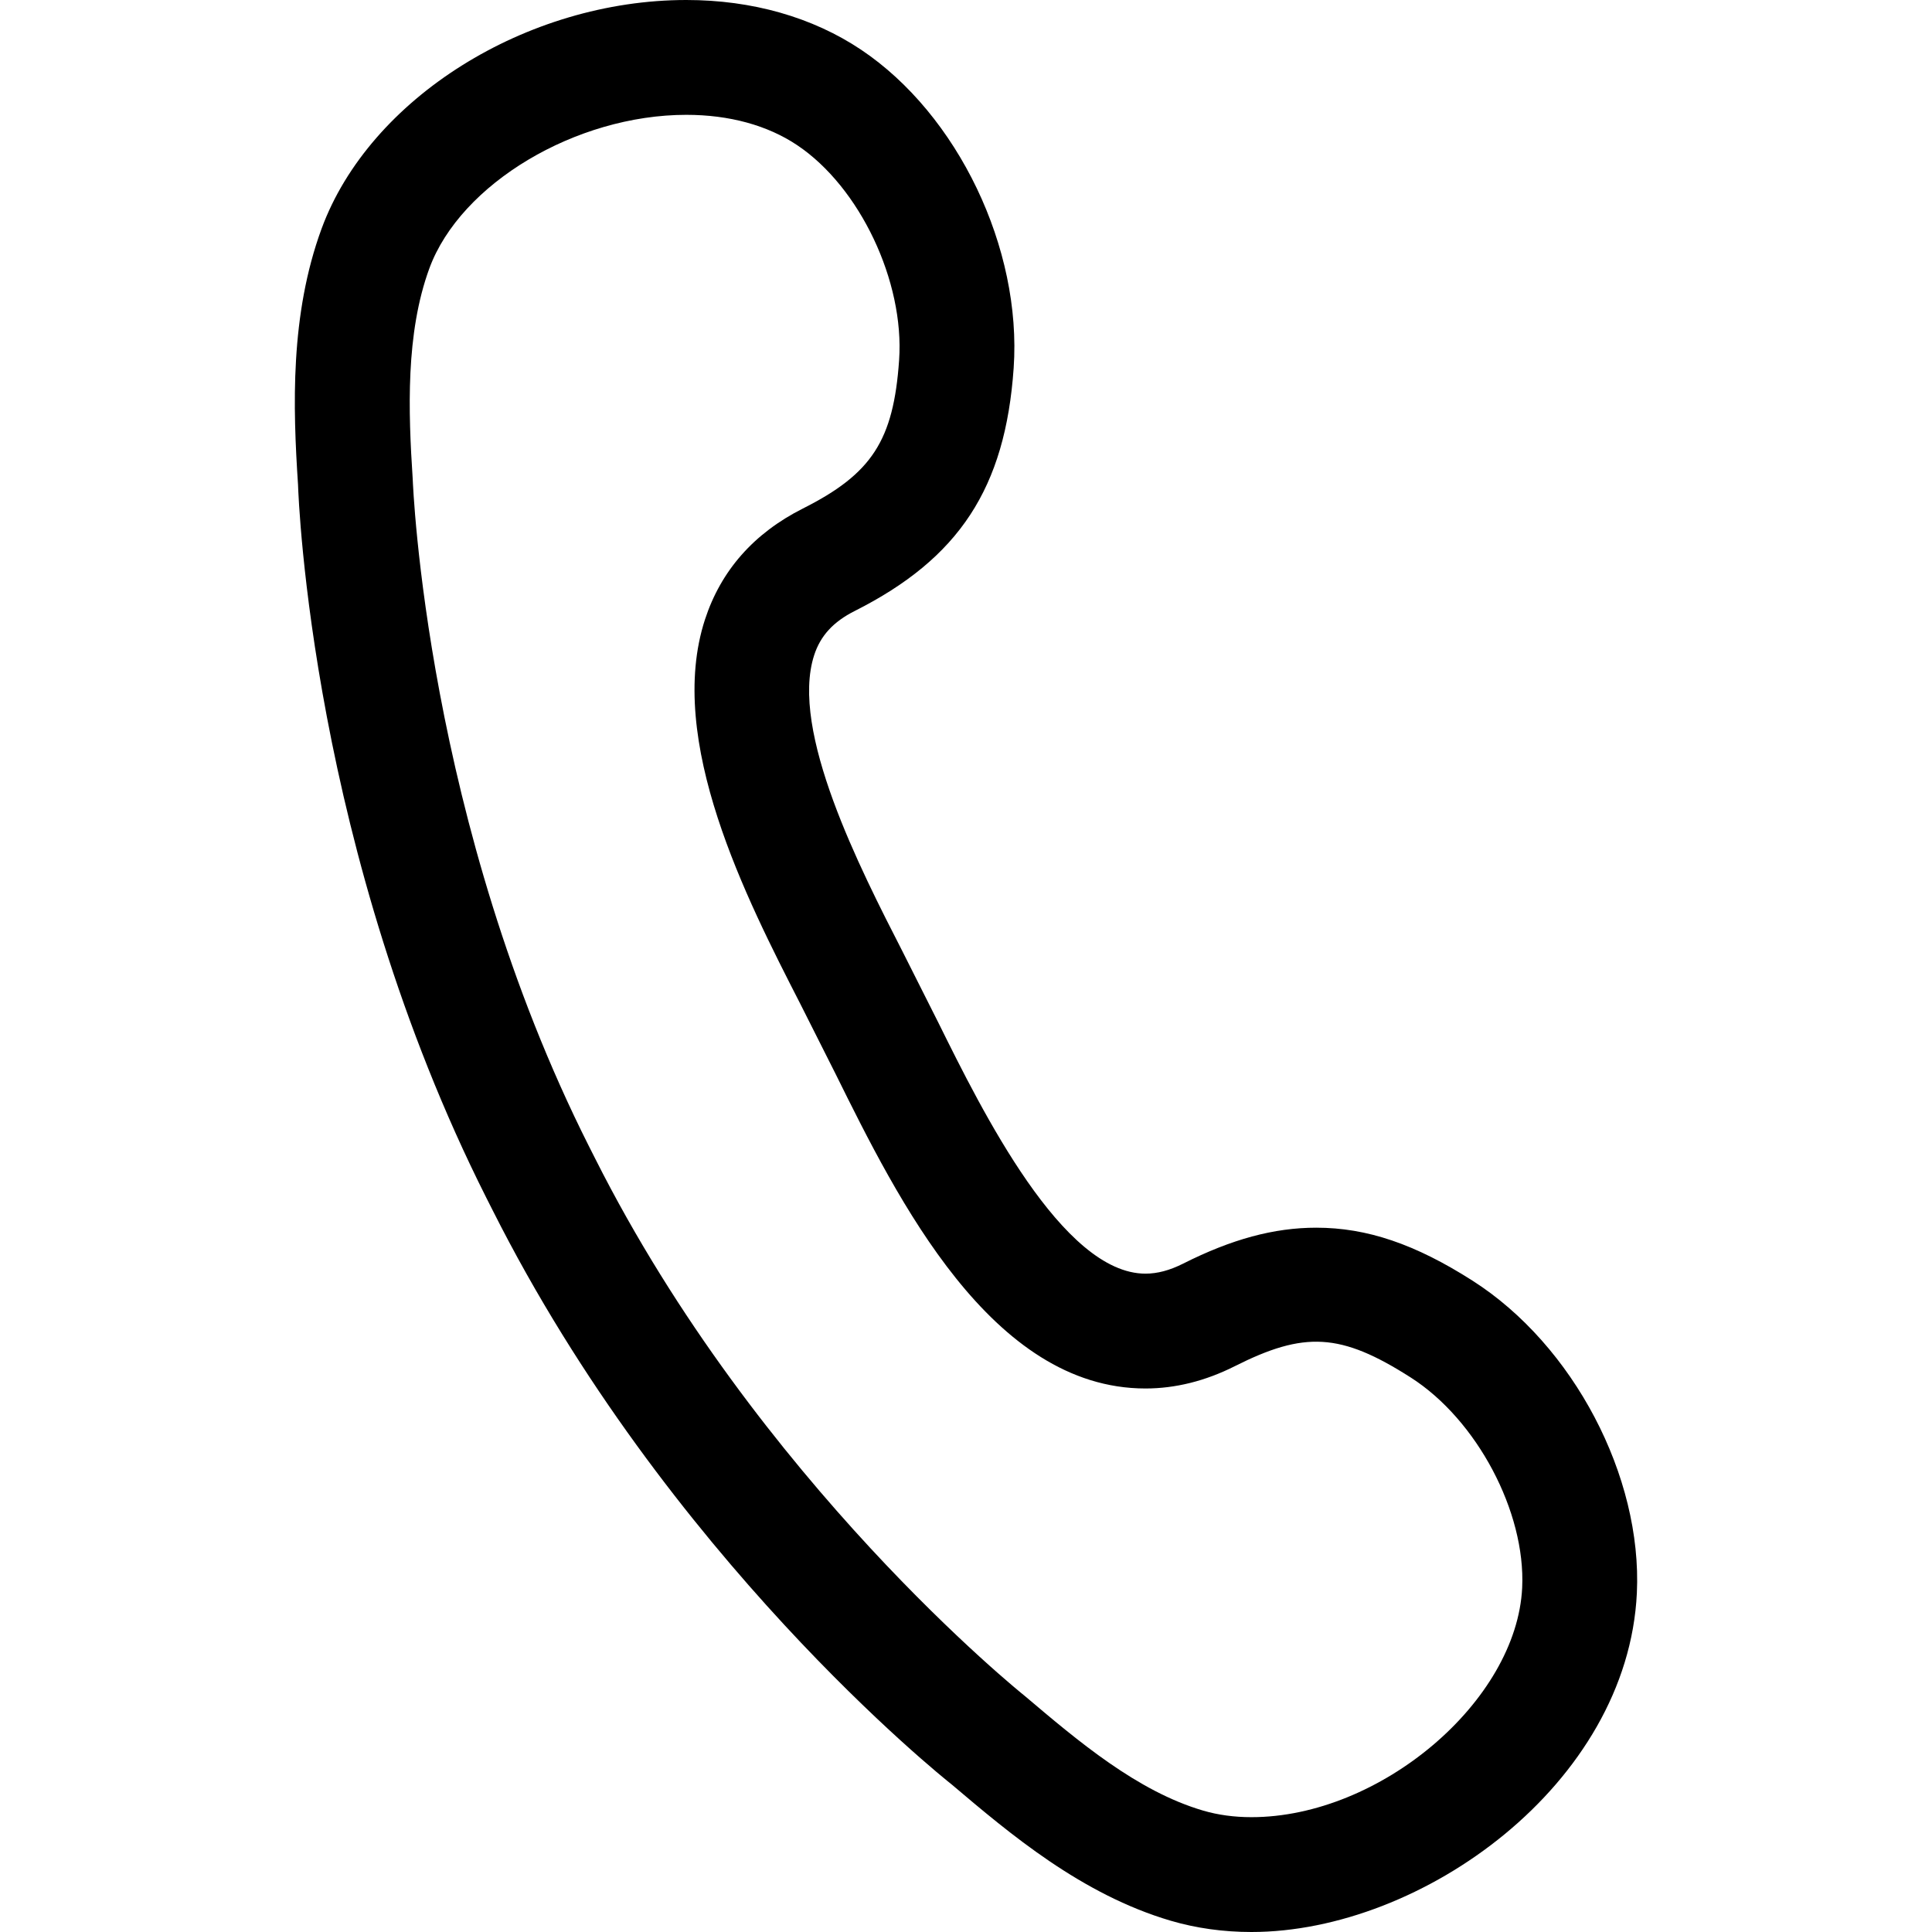 <?xml version="1.0" encoding="iso-8859-1"?>
<!-- Generator: Adobe Illustrator 19.1.0, SVG Export Plug-In . SVG Version: 6.00 Build 0)  -->
<svg version="1.1" id="Capa_1" xmlns="http://www.w3.org/2000/svg" xmlns:xlink="http://www.w3.org/1999/xlink" x="0px" y="0px"
	 viewBox="0 0 67.3 67.3" style="enable-background:new 0 0 67.3 67.3;" xml:space="preserve">
<g>
	<g>
		<path d="M29.768,21.286c3.646-1.836,5.251-4.287,5.542-8.463c0.291-4.169-1.943-8.833-5.313-11.09C28.304,0.599,26.199,0,23.909,0
			c-5.571,0-11.034,3.423-12.706,7.964c-1.102,3.001-1,6.215-0.821,8.925c0.017,0.515,0.476,12.757,6.557,24.831l0.222,0.439
			c6.082,12.076,15.645,19.73,15.998,20.008c2.013,1.706,4.517,3.828,7.624,4.741c0.887,0.26,1.831,0.392,2.809,0.392
			c5.949,0,13.11-5.157,13.427-11.807c0.193-4.065-2.214-8.642-5.724-10.881c-1.999-1.276-3.679-1.846-5.445-1.846
			c-1.469,0-2.945,0.398-4.643,1.255c-0.463,0.232-0.89,0.346-1.305,0.346c-2.887,0-5.695-5.674-7.205-8.723l-1.264-2.511
			c-1.47-2.871-3.932-7.678-3.071-10.314C28.581,22.146,29.028,21.659,29.768,21.286z M27.872,34.957l1.24,2.462
			c2.158,4.36,5.418,10.948,10.79,10.948c1.04,0,2.084-0.26,3.104-0.773c2.428-1.224,3.689-1.173,6.137,0.391
			c2.301,1.468,4.006,4.683,3.881,7.319c-0.188,3.96-4.949,7.996-9.432,7.996c-0.598,0-1.164-0.077-1.682-0.229
			c-2.295-0.674-4.351-2.417-6.215-3.996c-0.093-0.073-9.291-7.455-14.961-18.714l-0.222-0.439
			c-5.67-11.259-6.127-23.045-6.135-23.228c-0.155-2.367-0.251-5.083,0.581-7.349C16.043,6.398,20.059,4,23.909,4
			c1.494,0,2.83,0.365,3.862,1.058c2.181,1.46,3.74,4.749,3.549,7.487c-0.195,2.799-0.947,3.958-3.352,5.169
			c-1.706,0.859-2.853,2.159-3.41,3.865C23.182,25.798,26.004,31.309,27.872,34.957z"/>
	</g>
</g>
<g>
</g>
<g>
</g>
<g>
</g>
<g>
</g>
<g>
</g>
<g>
</g>
<g>
</g>
<g>
</g>
<g>
</g>
<g>
</g>
<g>
</g>
<g>
</g>
<g>
</g>
<g>
</g>
<g>
</g>
</svg>
